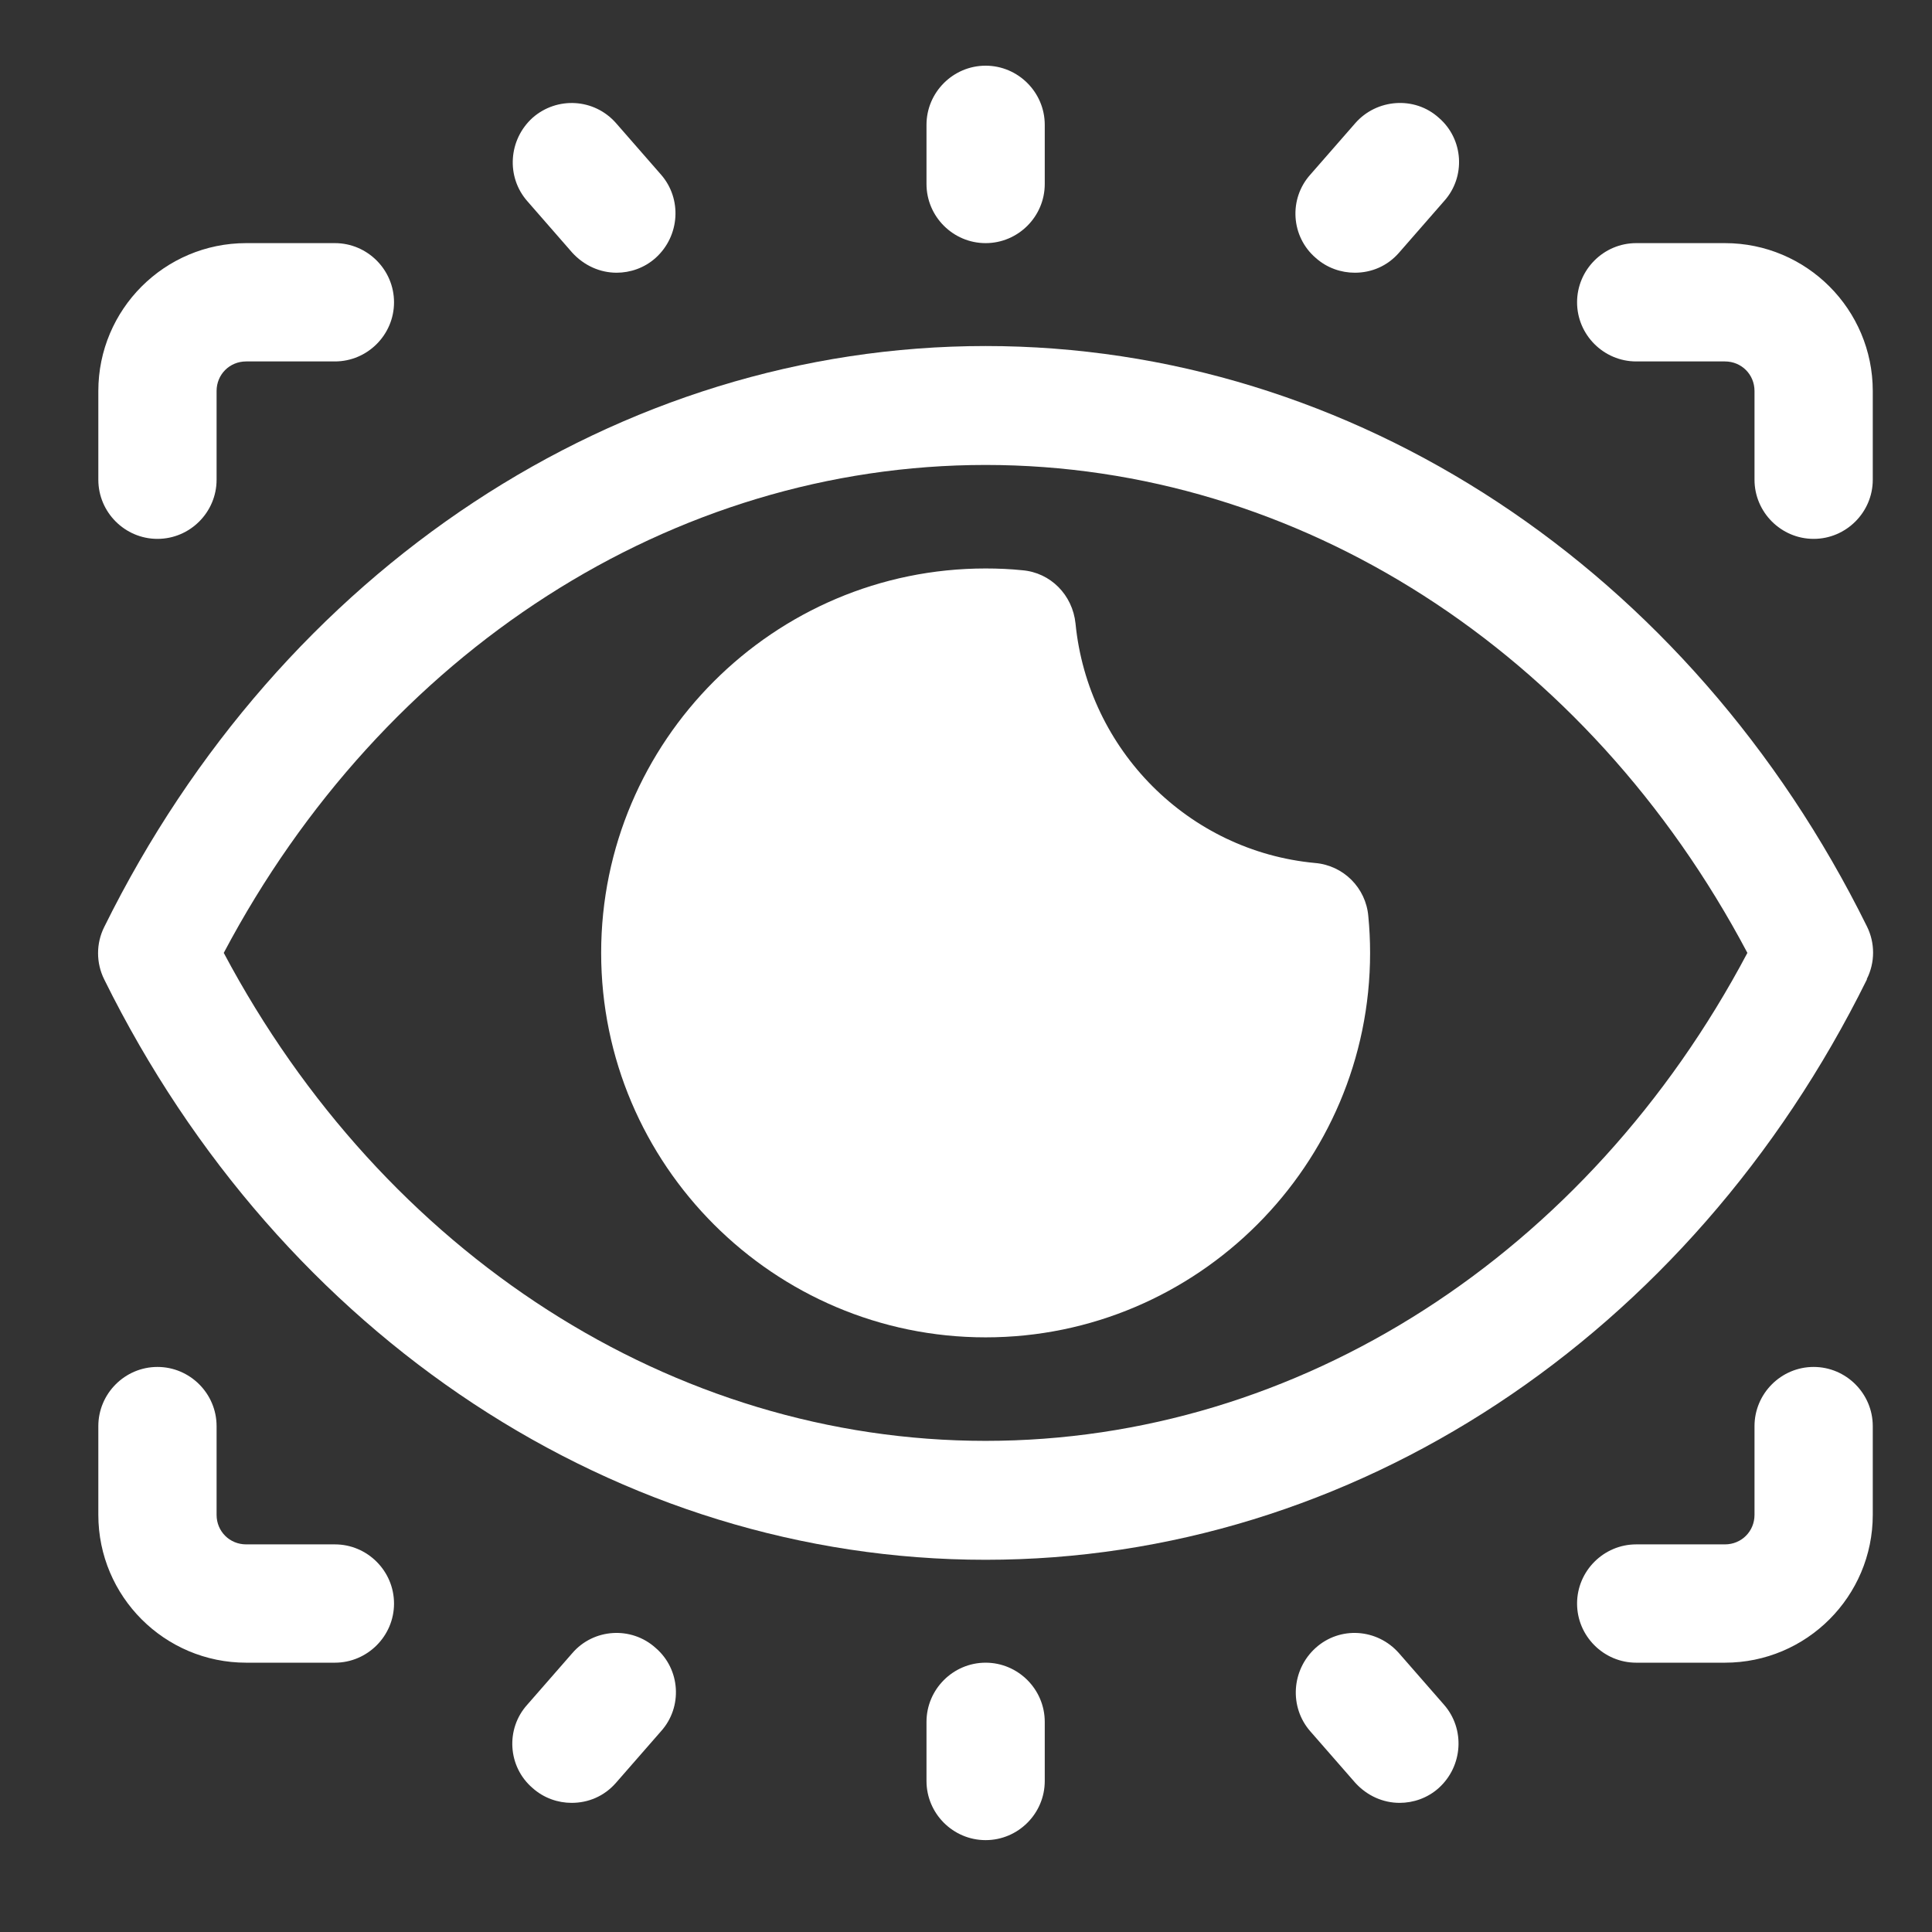 <?xml version="1.0" encoding="UTF-8"?>
<svg xmlns="http://www.w3.org/2000/svg" width="38" height="38" viewBox="0 0 38 38" fill="none">
  <rect x="0" y="0" width="38" height="38" fill="#333333" stroke="none"/>
  <path d="M36.719 19.254C36.882 18.929 36.882 18.545 36.719 18.219C33.241 11.181 26.598 6.806 19.385 6.806C12.172 6.806 5.529 11.192 2.051 18.231C1.888 18.556 1.888 18.94 2.051 19.266C5.529 26.304 12.172 30.679 19.385 30.679C26.598 30.679 33.241 26.304 36.719 19.266V19.254ZM19.385 28.34C13.242 28.34 7.554 24.676 4.401 18.742C7.542 12.809 13.231 9.145 19.385 9.145C25.539 9.145 31.228 12.809 34.369 18.742C31.228 24.676 25.539 28.34 19.385 28.34Z" fill="white"></path>
  <path d="M32.182 7.109H33.927C34.253 7.109 34.509 7.365 34.509 7.691V9.436C34.509 10.075 35.032 10.599 35.672 10.599C36.312 10.599 36.835 10.075 36.835 9.436V7.691C36.835 6.085 35.532 4.782 33.927 4.782H32.182C31.542 4.782 31.019 5.306 31.019 5.946C31.019 6.585 31.542 7.109 32.182 7.109Z" fill="white"></path>
  <path d="M3.097 10.599C3.737 10.599 4.26 10.076 4.26 9.436V7.691C4.26 7.365 4.516 7.109 4.842 7.109H6.587C7.227 7.109 7.75 6.586 7.75 5.946C7.75 5.306 7.227 4.782 6.587 4.782H4.842C3.237 4.782 1.934 6.085 1.934 7.691V9.436C1.934 10.076 2.457 10.599 3.097 10.599Z" fill="white"></path>
  <path d="M35.672 26.886C35.032 26.886 34.509 27.41 34.509 28.05V29.795C34.509 30.12 34.253 30.376 33.927 30.376H32.182C31.542 30.376 31.019 30.9 31.019 31.54C31.019 32.179 31.542 32.703 32.182 32.703H33.927C35.532 32.703 36.835 31.4 36.835 29.795V28.05C36.835 27.41 36.312 26.886 35.672 26.886Z" fill="white"></path>
  <path d="M6.587 30.376H4.842C4.516 30.376 4.26 30.12 4.26 29.795V28.05C4.26 27.41 3.737 26.886 3.097 26.886C2.457 26.886 1.934 27.41 1.934 28.05V29.795C1.934 31.4 3.237 32.703 4.842 32.703H6.587C7.227 32.703 7.75 32.179 7.75 31.54C7.75 30.9 7.227 30.376 6.587 30.376Z" fill="white"></path>
  <path d="M19.386 1.292C18.746 1.292 18.223 1.816 18.223 2.455V3.619C18.223 4.259 18.746 4.782 19.386 4.782C20.026 4.782 20.549 4.259 20.549 3.619V2.455C20.549 1.816 20.026 1.292 19.386 1.292Z" fill="white"></path>
  <path d="M12.116 2.421C11.685 1.932 10.953 1.897 10.476 2.316C9.999 2.747 9.952 3.479 10.371 3.956L11.255 4.969C11.488 5.224 11.802 5.364 12.128 5.364C12.395 5.364 12.674 5.271 12.895 5.073C13.372 4.643 13.419 3.91 13 3.433L12.116 2.421Z" fill="white"></path>
  <path d="M26.647 5.364C26.972 5.364 27.287 5.236 27.519 4.968L28.403 3.956C28.834 3.479 28.787 2.735 28.299 2.316C27.822 1.885 27.077 1.944 26.658 2.421L25.774 3.433C25.344 3.91 25.39 4.654 25.879 5.073C26.1 5.271 26.379 5.364 26.647 5.364Z" fill="white"></path>
  <path d="M19.386 32.703C18.746 32.703 18.223 33.227 18.223 33.867V35.03C18.223 35.67 18.746 36.193 19.386 36.193C20.026 36.193 20.549 35.67 20.549 35.03V33.867C20.549 33.227 20.026 32.703 19.386 32.703Z" fill="white"></path>
  <path d="M11.255 32.517L10.371 33.529C9.94 34.006 9.987 34.751 10.476 35.169C10.697 35.367 10.976 35.46 11.243 35.46C11.569 35.46 11.883 35.332 12.116 35.065L13 34.053C13.431 33.576 13.384 32.831 12.895 32.412C12.418 31.982 11.674 32.028 11.255 32.517Z" fill="white"></path>
  <path d="M27.517 32.517C27.087 32.028 26.354 31.982 25.877 32.412C25.4 32.843 25.354 33.576 25.772 34.053L26.656 35.065C26.889 35.321 27.203 35.46 27.529 35.46C27.797 35.46 28.076 35.367 28.297 35.169C28.774 34.739 28.82 34.006 28.401 33.529L27.517 32.517Z" fill="white"></path>
  <path d="M26.913 18.021C26.866 17.463 26.424 17.021 25.866 16.974C23.376 16.742 21.399 14.752 21.154 12.263C21.096 11.704 20.666 11.262 20.107 11.216C19.875 11.192 19.63 11.181 19.386 11.181C15.221 11.181 11.824 14.578 11.824 18.742C11.824 22.907 15.221 26.304 19.386 26.304C23.551 26.304 26.948 22.907 26.948 18.742C26.948 18.498 26.936 18.254 26.913 18.021Z" fill="white"></path>
</svg>

